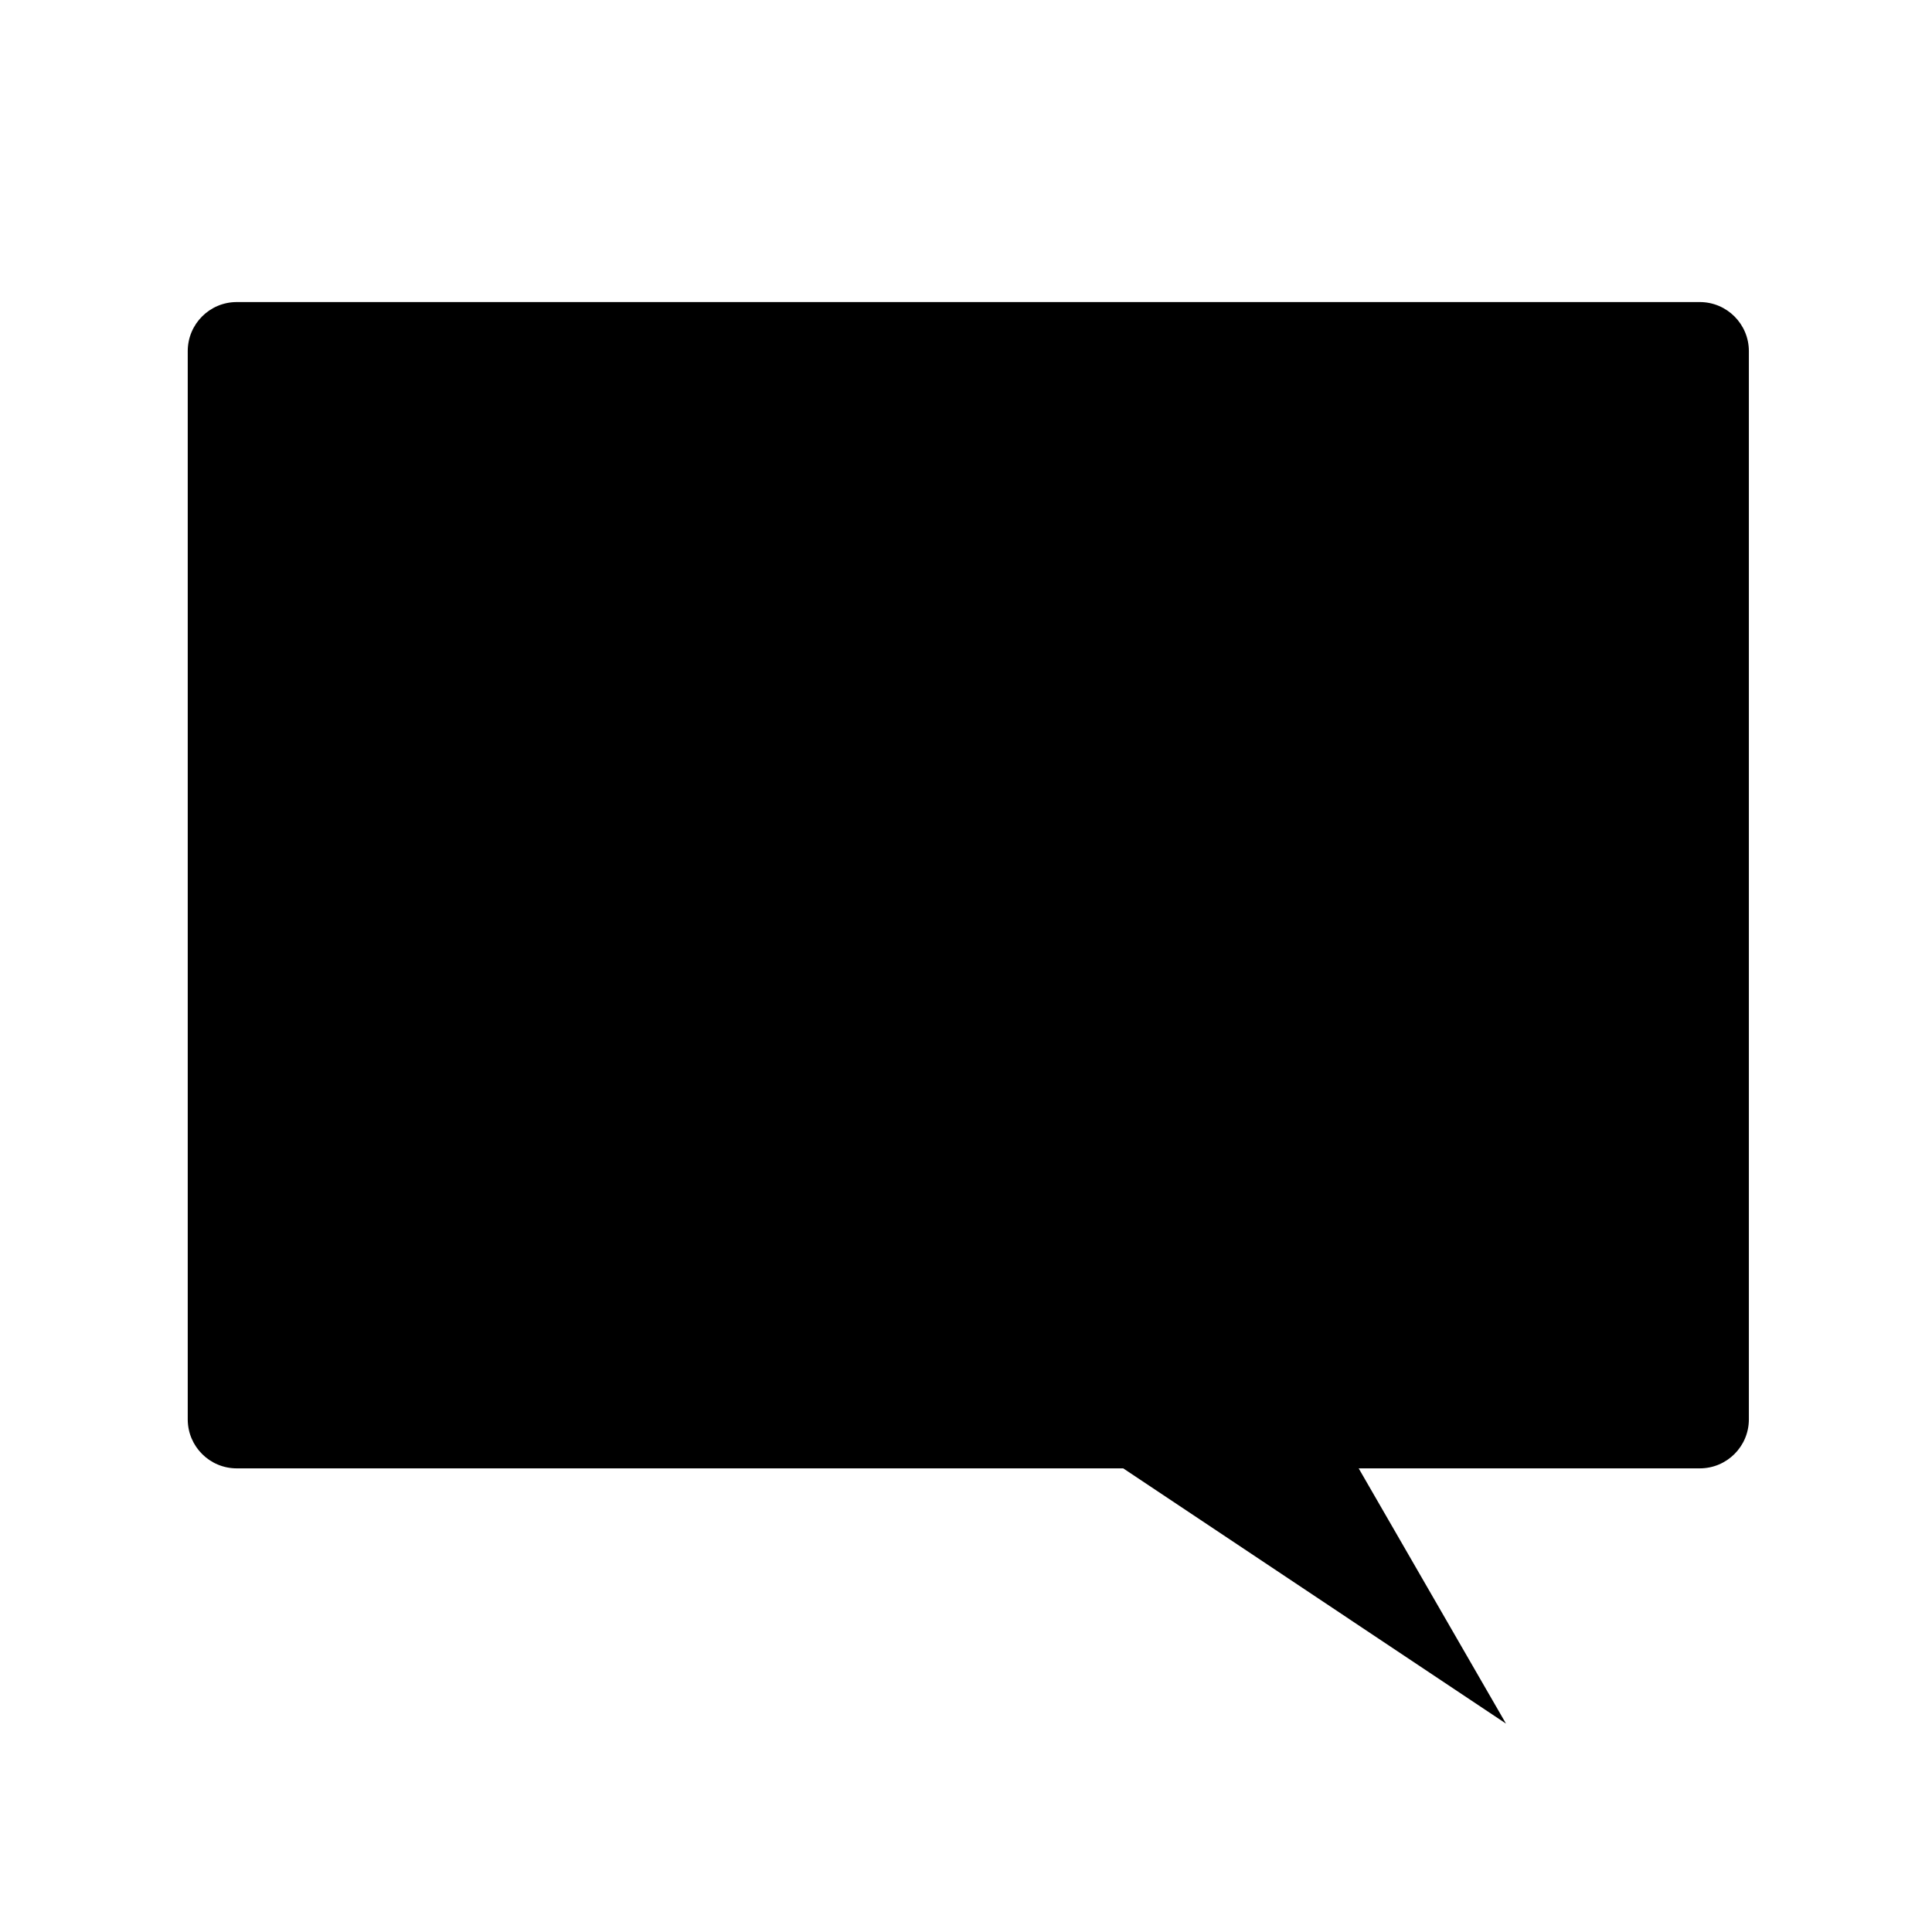 <?xml version="1.0" encoding="UTF-8"?>
<!-- Uploaded to: ICON Repo, www.iconrepo.com, Generator: ICON Repo Mixer Tools -->
<svg fill="#000000" width="800px" height="800px" version="1.1" viewBox="144 144 512 512" xmlns="http://www.w3.org/2000/svg">
 <path d="m594.47 224.05h-387.73c-7.18 0-12.988 5.824-12.988 13.004v283.09c0 7.176 5.809 12.988 12.988 12.988h234.93l101.43 67.641-39.035-67.641h90.398c7.18 0 13.004-5.812 13.004-12.988v-283.09c0-7.18-5.828-13.004-13.004-13.004z"/>
</svg>